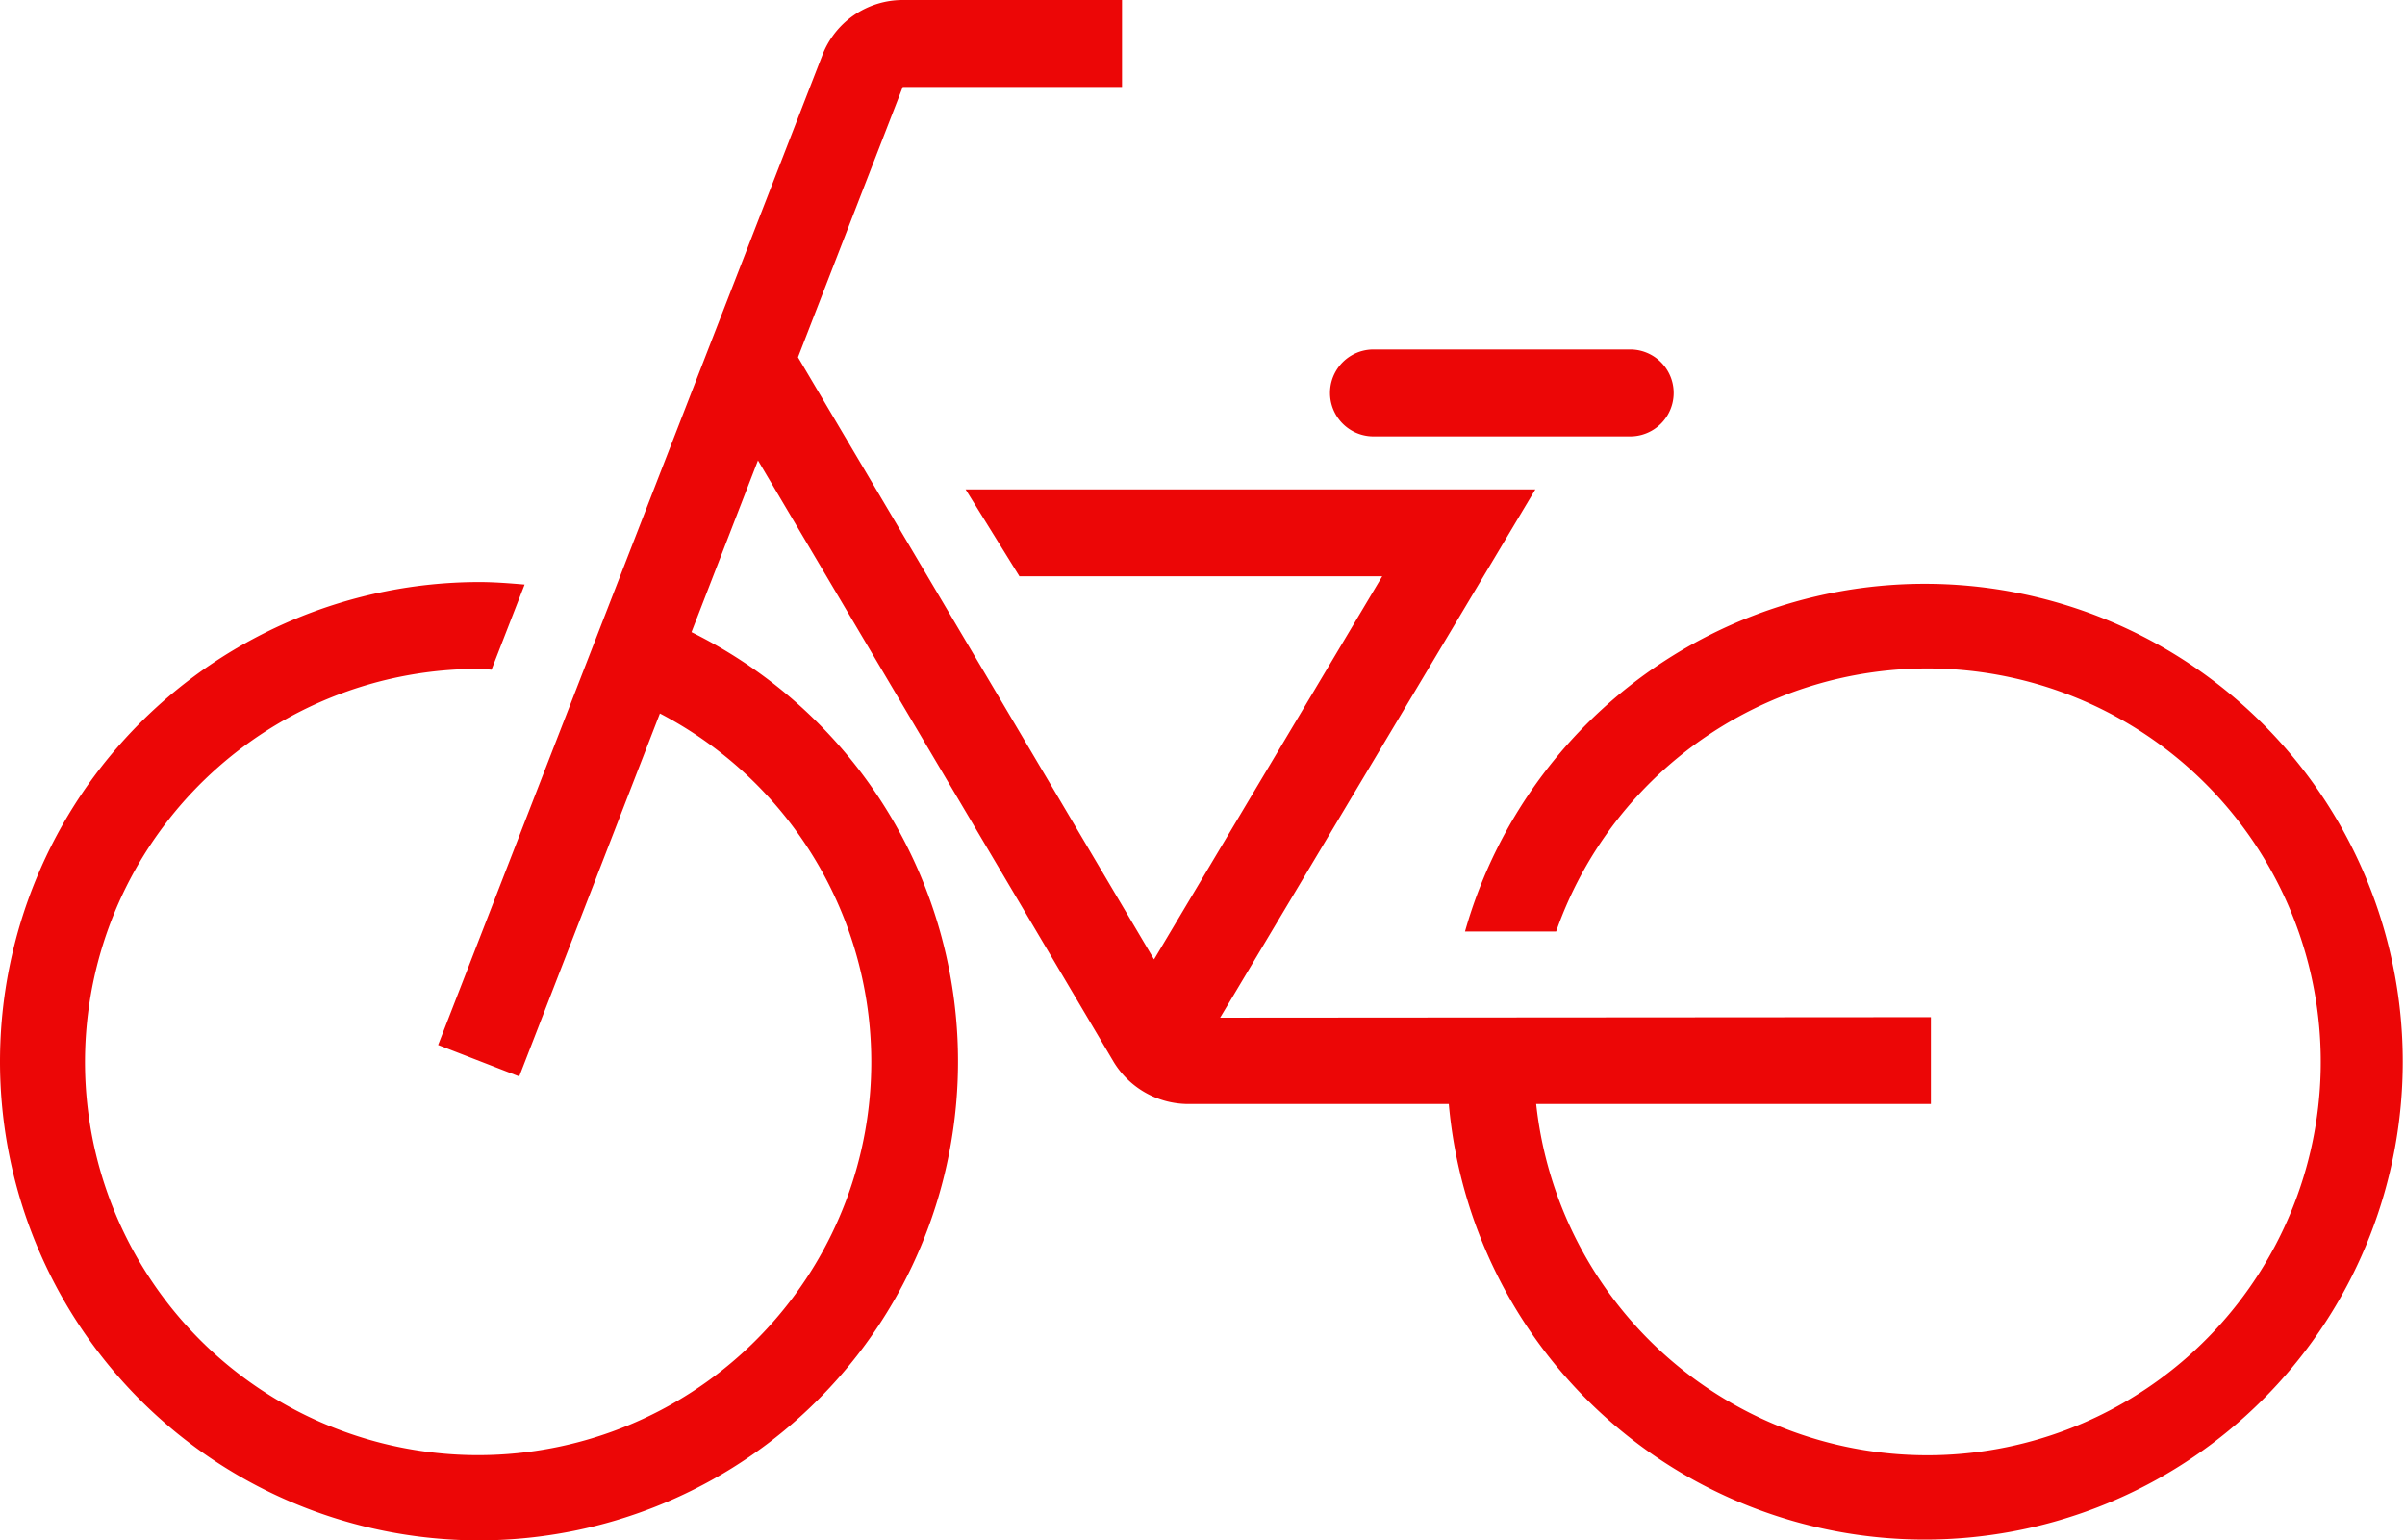 <svg xmlns="http://www.w3.org/2000/svg" width="74.944" height="48" viewBox="0 0 74.944 48">
  <g id="icon_自転車保険" transform="translate(0 0)">
    <path id="合体_5" data-name="合体 5" d="M0,33.07A14.947,14.947,0,0,1,14.93,18.14c.477,0,.954.039,1.418.078l-1.032,2.655a3.813,3.813,0,0,0-.386-.026,12.251,12.251,0,1,0,5.634,1.388L16.18,33.547l-2.527-.98L25.618,1.741A2.684,2.684,0,0,1,28.132,0h6.832V2.709H28.132l-3.265,8.425L35.962,29.9,43.073,17.96H31.767L30.09,15.253H47.844L38.022,31.716,60.17,31.7v2.707h-12.3a12.26,12.26,0,1,0,.622-5.377H45.652a14.893,14.893,0,1,1-.505,5.377H37.028A2.727,2.727,0,0,1,34.707,33.1L23.62,14.349,21.548,19.7A14.927,14.927,0,1,1,0,33.07ZM42.8,13.6a1.354,1.354,0,0,1,0-2.709H50.8a1.354,1.354,0,0,1,0,2.709Z" transform="translate(0 0)" fill="#ec0606"/>
  </g>
</svg>
